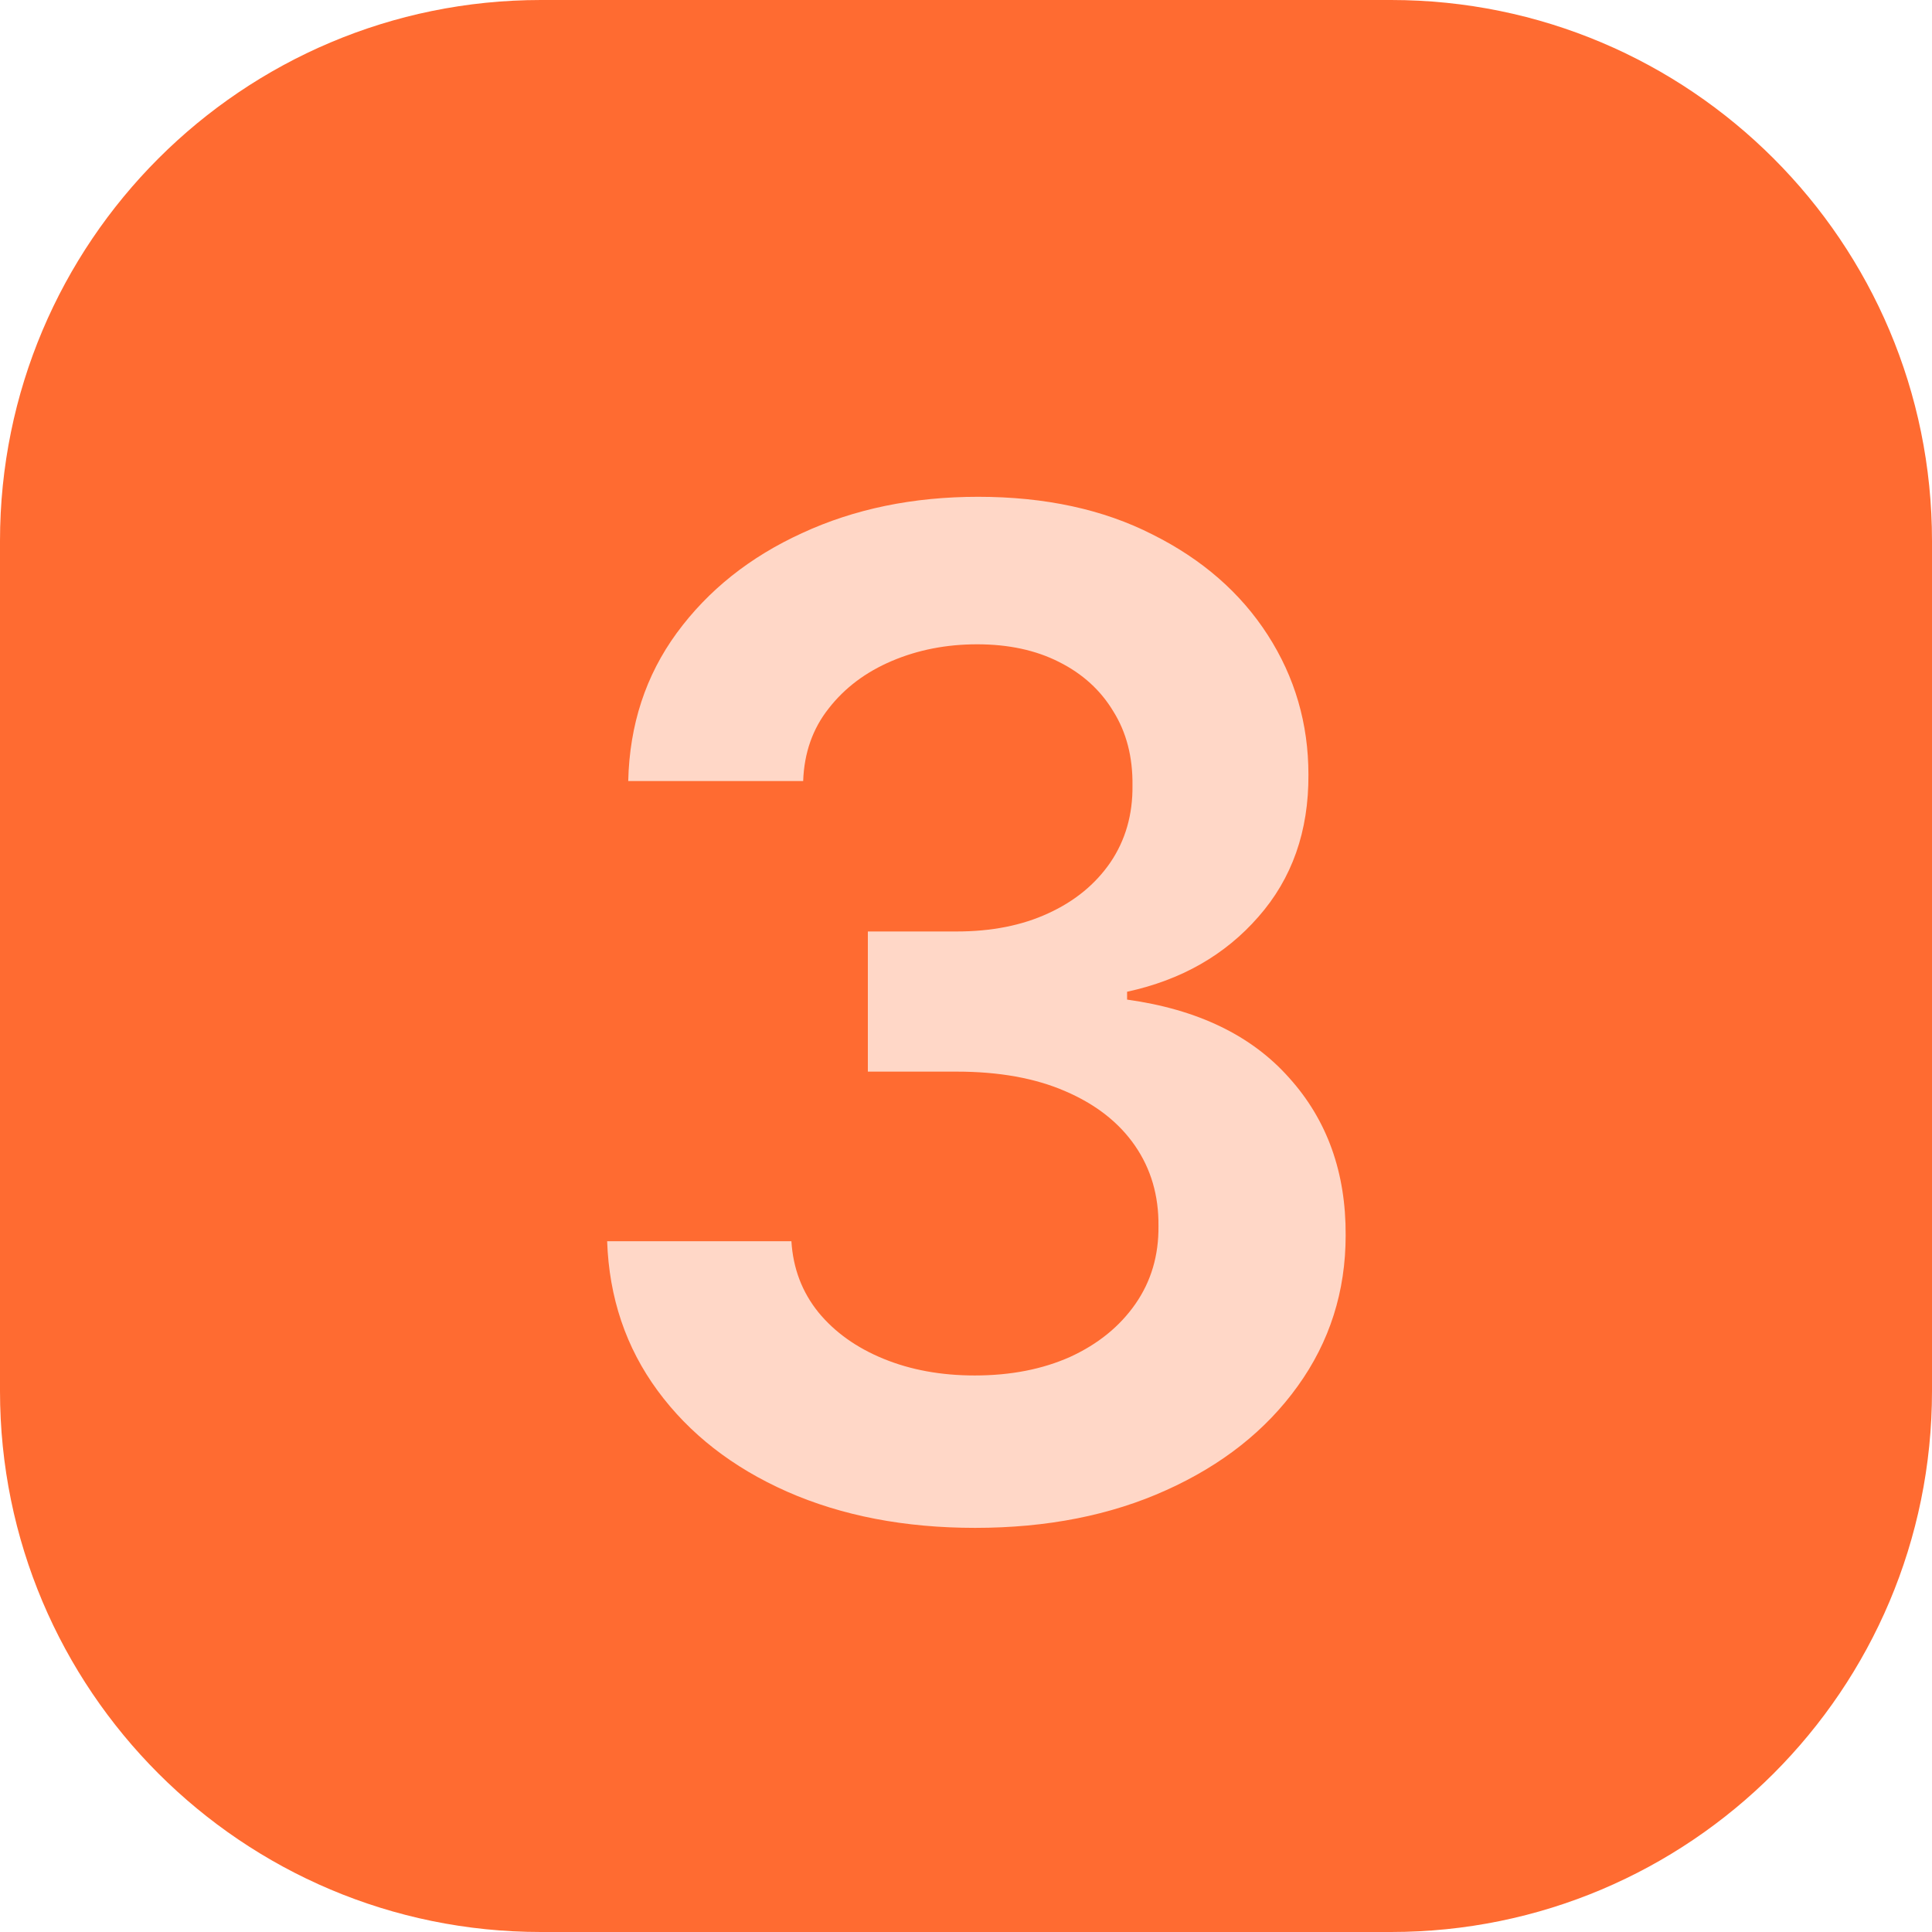 <?xml version="1.0" encoding="UTF-8"?> <svg xmlns="http://www.w3.org/2000/svg" width="100" height="100" viewBox="0 0 100 100" fill="none"> <path d="M0 28C0 12.536 12.536 0 28 0H72C87.464 0 100 12.536 100 28V72C100 87.464 87.464 100 72 100H28C12.536 100 0 87.464 0 72V28Z" fill="#FF6B31"></path> <path d="M50.475 79.082C46.822 79.082 43.576 78.457 40.735 77.205C37.911 75.954 35.679 74.212 34.038 71.98C32.398 69.748 31.527 67.169 31.426 64.244H40.963C41.048 65.647 41.513 66.873 42.358 67.922C43.204 68.953 44.328 69.756 45.732 70.331C47.135 70.906 48.708 71.194 50.45 71.194C52.31 71.194 53.959 70.873 55.396 70.23C56.833 69.57 57.958 68.657 58.77 67.49C59.581 66.324 59.979 64.979 59.962 63.457C59.979 61.885 59.573 60.498 58.744 59.297C57.916 58.097 56.715 57.158 55.142 56.482C53.587 55.806 51.709 55.467 49.511 55.467H44.92V48.213H49.511C51.321 48.213 52.902 47.9 54.255 47.274C55.624 46.649 56.698 45.769 57.476 44.636C58.254 43.486 58.634 42.159 58.617 40.654C58.634 39.183 58.304 37.906 57.628 36.824C56.969 35.725 56.03 34.871 54.813 34.262C53.612 33.653 52.2 33.349 50.577 33.349C48.987 33.349 47.516 33.636 46.163 34.211C44.81 34.786 43.719 35.606 42.891 36.672C42.062 37.72 41.623 38.971 41.572 40.426H32.517C32.584 37.517 33.421 34.964 35.028 32.765C36.651 30.55 38.816 28.825 41.521 27.591C44.227 26.34 47.262 25.714 50.627 25.714C54.094 25.714 57.104 26.365 59.657 27.667C62.228 28.952 64.215 30.686 65.618 32.867C67.022 35.048 67.724 37.458 67.724 40.096C67.74 43.021 66.878 45.473 65.136 47.452C63.411 49.43 61.145 50.724 58.338 51.333V51.739C61.991 52.246 64.79 53.599 66.734 55.797C68.696 57.978 69.668 60.693 69.651 63.939C69.651 66.848 68.823 69.452 67.165 71.752C65.525 74.035 63.259 75.827 60.367 77.129C57.493 78.431 54.195 79.082 50.475 79.082Z" fill="#FFD7C7"></path> </svg> 